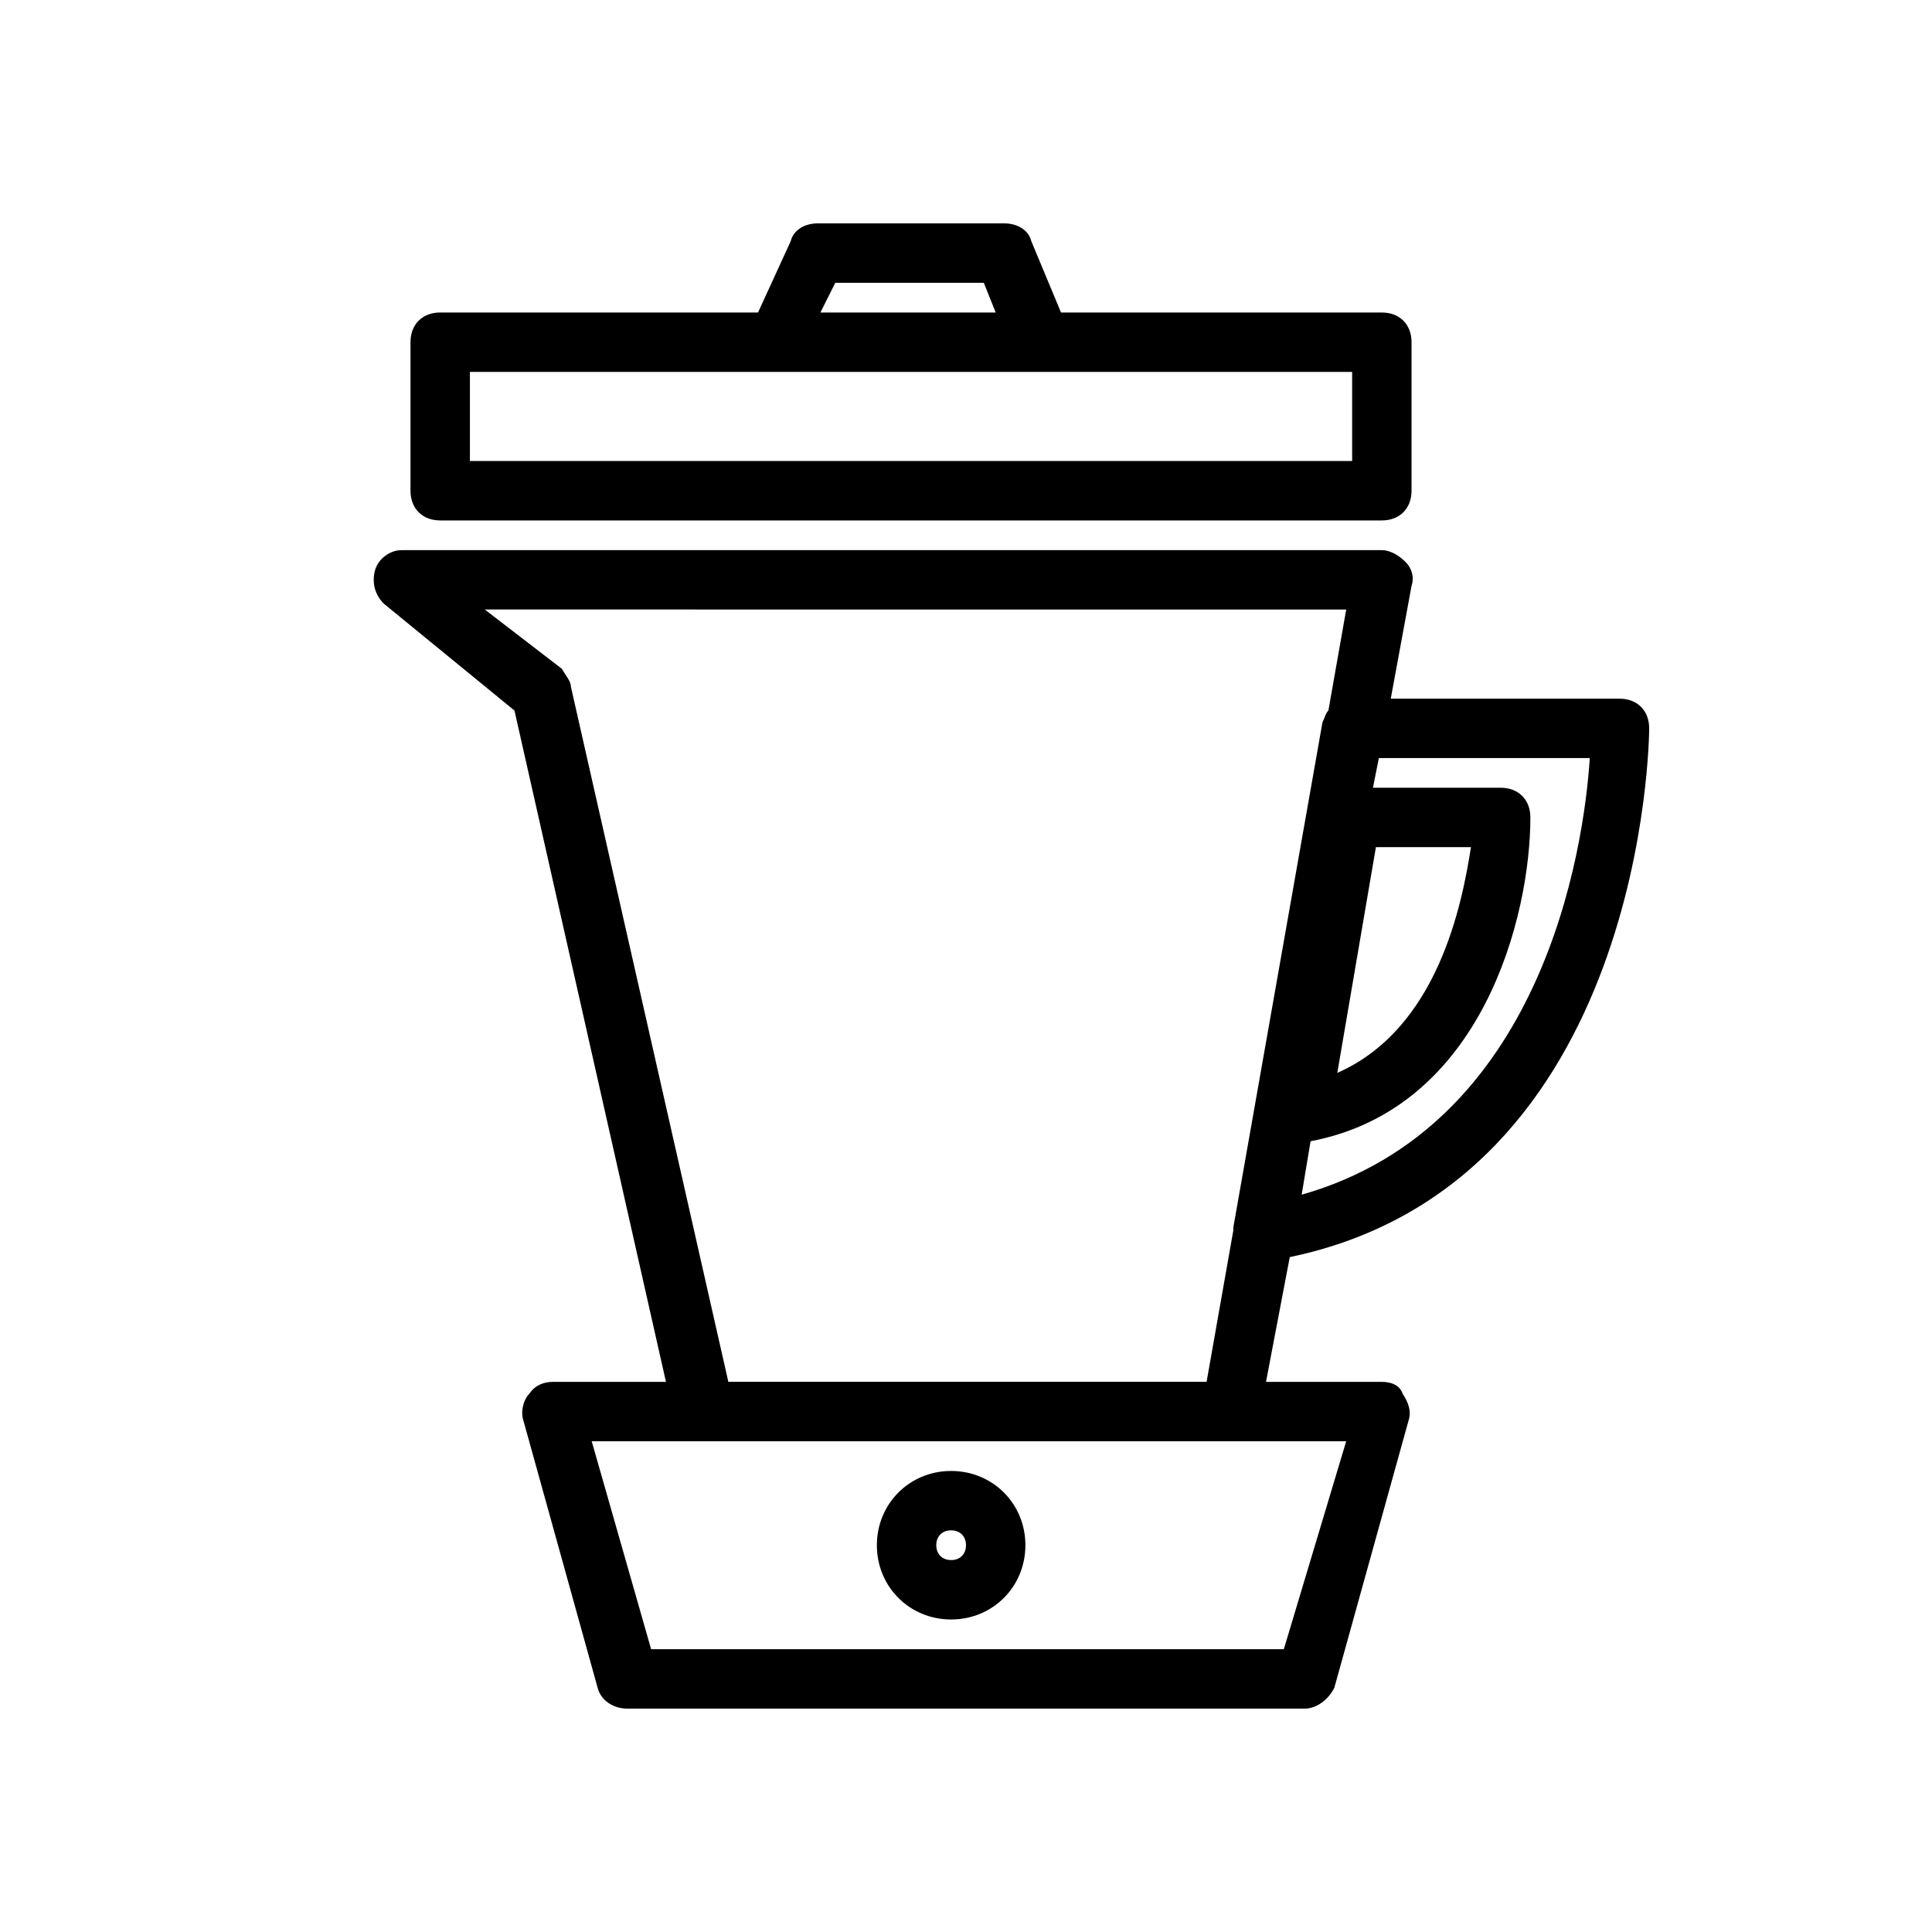 <?xml version="1.0" encoding="UTF-8"?>
<!-- Uploaded to: SVG Repo, www.svgrepo.com, Generator: SVG Repo Mixer Tools -->
<svg fill="#000000" width="800px" height="800px" version="1.1" viewBox="144 144 512 512" xmlns="http://www.w3.org/2000/svg">
 <g>
  <path d="m280.34 332.3 40.148 177.91h-29.914c-2.363 0-4.723 0.789-6.297 3.148-1.574 1.574-2.363 4.723-1.574 7.086l19.68 70.848c0.789 3.148 3.938 5.512 7.871 5.512h179.48c3.148 0 6.297-2.363 7.871-5.512l19.68-70.848c0.789-2.363 0-4.723-1.574-7.086-0.785-2.363-3.144-3.148-5.508-3.148h-30.699l6.297-33.062c94.465-19.68 95.25-138.55 95.25-140.12 0-4.723-3.148-7.871-7.871-7.871h-60.613l5.512-29.914c0.789-2.363 0-4.723-1.574-6.297-1.578-1.578-3.938-3.152-6.301-3.152h-259.78c-3.148 0-6.297 2.363-7.086 5.512-0.789 3.148 0 6.297 2.363 8.66zm203.89 248.75h-167.68l-15.742-55.105h199.95zm81.082-236.16c-1.574 24.402-12.594 97.613-76.359 115.72l2.363-14.168c45.656-8.66 58.25-59.828 58.25-85.809 0-4.723-3.148-7.871-7.871-7.871h-33.852l1.574-7.871zm-66.914 83.441 10.234-59.828h25.191c-2.363 14.961-8.66 48.023-35.426 59.828zm2.363-122.8-4.723 26.766c-0.789 0.789-0.789 1.574-1.574 3.148l-23.617 133.82v0.789l-7.086 40.145h-126.74l-41.723-184.21c0-1.574-1.574-3.148-2.363-4.723l-20.465-15.742z"/>
  <path d="m260.66 281.92h249.54c4.723 0 7.871-3.148 7.871-7.871v-39.359c0-4.723-3.148-7.871-7.871-7.871l-85.02-0.004-7.871-18.895c-0.785-3.144-3.934-4.719-7.086-4.719h-49.594c-3.148 0-6.297 1.574-7.086 4.723l-8.656 18.891h-84.23c-4.723 0-7.871 3.148-7.871 7.871v39.359c0 4.727 3.148 7.875 7.871 7.875zm104.7-62.977h39.359l3.148 7.871h-46.445zm-96.828 23.617h233.8v23.617h-233.8z"/>
  <path d="m396.06 533.82c-11.02 0-19.68 8.66-19.68 19.68 0 11.02 8.66 19.68 19.68 19.68s19.68-8.66 19.68-19.68c0-11.023-8.66-19.68-19.68-19.68zm0 23.613c-2.363 0-3.938-1.574-3.938-3.938s1.574-3.938 3.938-3.938 3.938 1.574 3.938 3.938-1.574 3.938-3.938 3.938z"/>
 </g>
</svg>